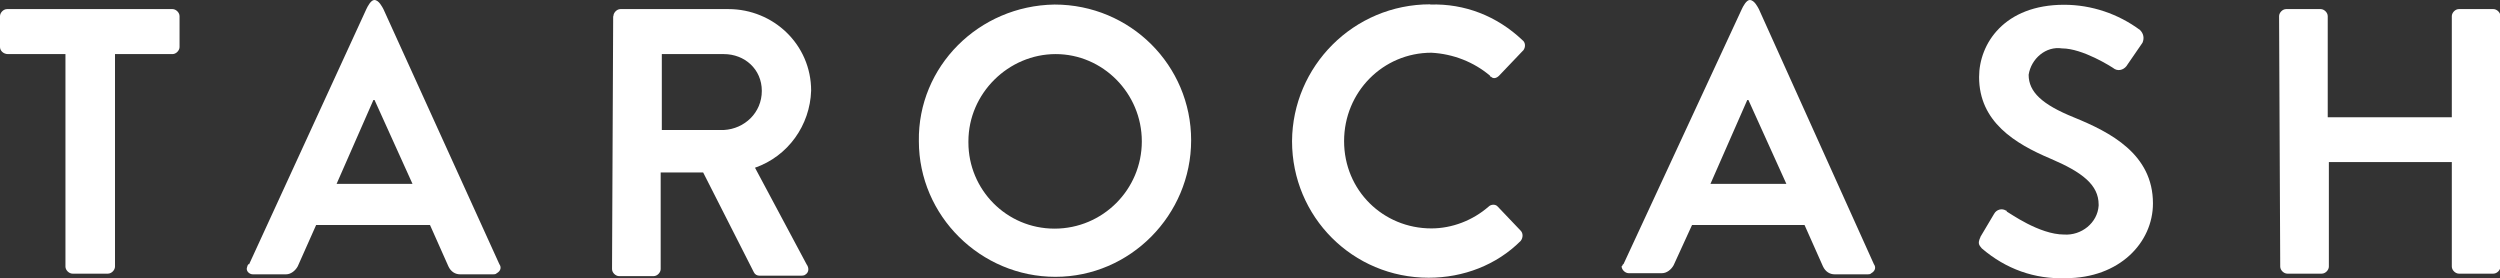 <?xml version="1.0" encoding="UTF-8"?>
<svg xmlns="http://www.w3.org/2000/svg" id="Layer_2" data-name="Layer 2" viewBox="0 0 110 12.24">
  <rect x="0" y="0" width="110" height="12.24" fill="#333333" stroke="none"/>
  <defs>
    <style>
      .cls-1 {
        fill: #fff;
        stroke-width: 0px;
      }
    </style>
  </defs>
  <g id="Layer_1-2" data-name="Layer 1">
    <g id="_Group_" data-name=" Group ">
      <path id="_Compound_Path_" data-name=" Compound Path " class="cls-1" d="M2.88,2.38H.35c-.2,0-.35-.15-.35-.31h0V.71c0-.15.15-.31.31-.31h7.28c.15,0,.31.15.31.31h0v1.36c0,.15-.15.31-.31.31h-2.53v9.35c0,.15-.15.31-.31.31h-1.56c-.15,0-.31-.15-.31-.31V2.38Z"></path>
      <path id="_Compound_Path_2" data-name=" Compound Path 2" class="cls-1" d="M26.99.71c0-.15.15-.31.31-.31h4.75c1.98,0,3.64,1.56,3.64,3.59h0c-.05,1.52-1.01,2.88-2.47,3.39l2.27,4.25c.11.15.11.35-.05.45-.05.05-.15.05-.25.05h-1.77c-.11,0-.2-.05-.25-.15l-2.23-4.39h-1.87v4.25c0,.15-.15.31-.31.31h-1.52c-.15,0-.31-.15-.31-.31h0l.05-11.12ZM31.85,5.72c.91-.05,1.67-.76,1.67-1.72s-.76-1.62-1.67-1.62h-2.73v3.34s2.73,0,2.73,0Z"></path>
      <path id="_Compound_Path_3" data-name=" Compound Path 3" class="cls-1" d="M46.4.2c3.34,0,6.01,2.68,6.01,5.97s-2.68,6.01-5.97,6.01-6.01-2.68-6.01-5.97c-.05-3.28,2.63-5.96,5.97-6.01h0ZM46.4,10.06c2.12,0,3.84-1.72,3.84-3.84s-1.72-3.84-3.79-3.84-3.84,1.72-3.84,3.84v.05c0,2.07,1.67,3.79,3.79,3.79h0Z"></path>
      <path id="_Compound_Path_4" data-name=" Compound Path 4" class="cls-1" d="M62.93.2c1.52-.05,2.94.51,4.05,1.56.15.11.15.31.05.45l-.05.05-1.02,1.07c-.11.11-.25.15-.35.05,0,0-.05,0-.05-.05-.71-.6-1.62-.96-2.58-1.01-2.12,0-3.84,1.72-3.84,3.89s1.72,3.84,3.84,3.84c.91,0,1.82-.35,2.52-.96.11-.11.31-.11.4,0l1.01,1.06c.11.11.11.31,0,.45-1.06,1.06-2.52,1.62-4.05,1.62-3.34,0-6.01-2.68-6.01-6.01.02-3.29,2.7-6.02,6.08-6.02t0,0h0Z"></path>
      <path id="_Compound_Path_5" data-name=" Compound Path 5" class="cls-1" d="M71.43,11.63L76.64.4c.05-.11.2-.4.35-.4h0c.2,0,.35.31.4.4l5.06,11.22c.11.15.05.31-.11.4-.05.05-.11.05-.15.05h-1.47c-.2,0-.4-.11-.51-.35l-.81-1.82h-4.95l-.81,1.77c-.11.2-.31.35-.51.35h-1.47c-.15,0-.31-.15-.31-.31,0,.02.06-.04.06-.09ZM78.6,8.09l-1.67-3.69s-.05,0-.05,0l-1.62,3.69h3.34Z"></path>
      <path id="_Compound_Path_6" data-name=" Compound Path 6" class="cls-1" d="M87.14,10.42l.6-1.01c.11-.2.35-.25.51-.15,0,0,.05,0,.05.05.11.05,1.42,1.01,2.52,1.01.76.05,1.47-.51,1.52-1.27v-.05c0-.86-.71-1.42-2.12-2.02-1.56-.66-3.14-1.62-3.14-3.59,0-1.47,1.11-3.18,3.74-3.18,1.21,0,2.38.4,3.34,1.11.15.15.2.35.11.56l-.66.96c-.11.2-.35.31-.56.2-.15-.11-1.42-.91-2.32-.91-.71-.11-1.36.45-1.47,1.16,0,.76.6,1.31,1.98,1.87,1.62.66,3.49,1.62,3.49,3.79,0,1.72-1.47,3.29-3.84,3.29-1.36.05-2.63-.4-3.69-1.31-.11-.14-.2-.2-.06-.5Z"></path>
      <path id="_Compound_Path_7" data-name=" Compound Path 7" class="cls-1" d="M100.28.71c0-.15.15-.31.31-.31h1.52c.15,0,.31.15.31.31h0v4.45h5.46V.71c0-.15.15-.31.31-.31h1.52c.15,0,.31.15.31.31v11.02c0,.15-.15.31-.31.31h-1.52c-.15,0-.31-.15-.31-.31h0v-4.6h-5.41v4.6c0,.15-.15.31-.31.31h-1.52c-.15,0-.31-.15-.31-.31l-.05-11.02Z"></path>
      <path id="_Compound_Path_8" data-name=" Compound Path 8" class="cls-1" d="M10.96,11.63L16.12.4c.05-.11.2-.4.35-.4h0c.2,0,.35.31.4.4l5.1,11.22c.11.15.05.31-.11.4-.05.05-.11.05-.15.05h-1.47c-.2,0-.4-.11-.51-.35l-.81-1.82h-5.01l-.81,1.82c-.11.2-.31.35-.51.35h-1.47c-.15,0-.31-.15-.25-.31q.02-.1.07-.14ZM18.15,8.09l-1.67-3.69s-.05,0-.05,0l-1.62,3.69h3.34Z"></path>
    </g>
  </g>
</svg>

